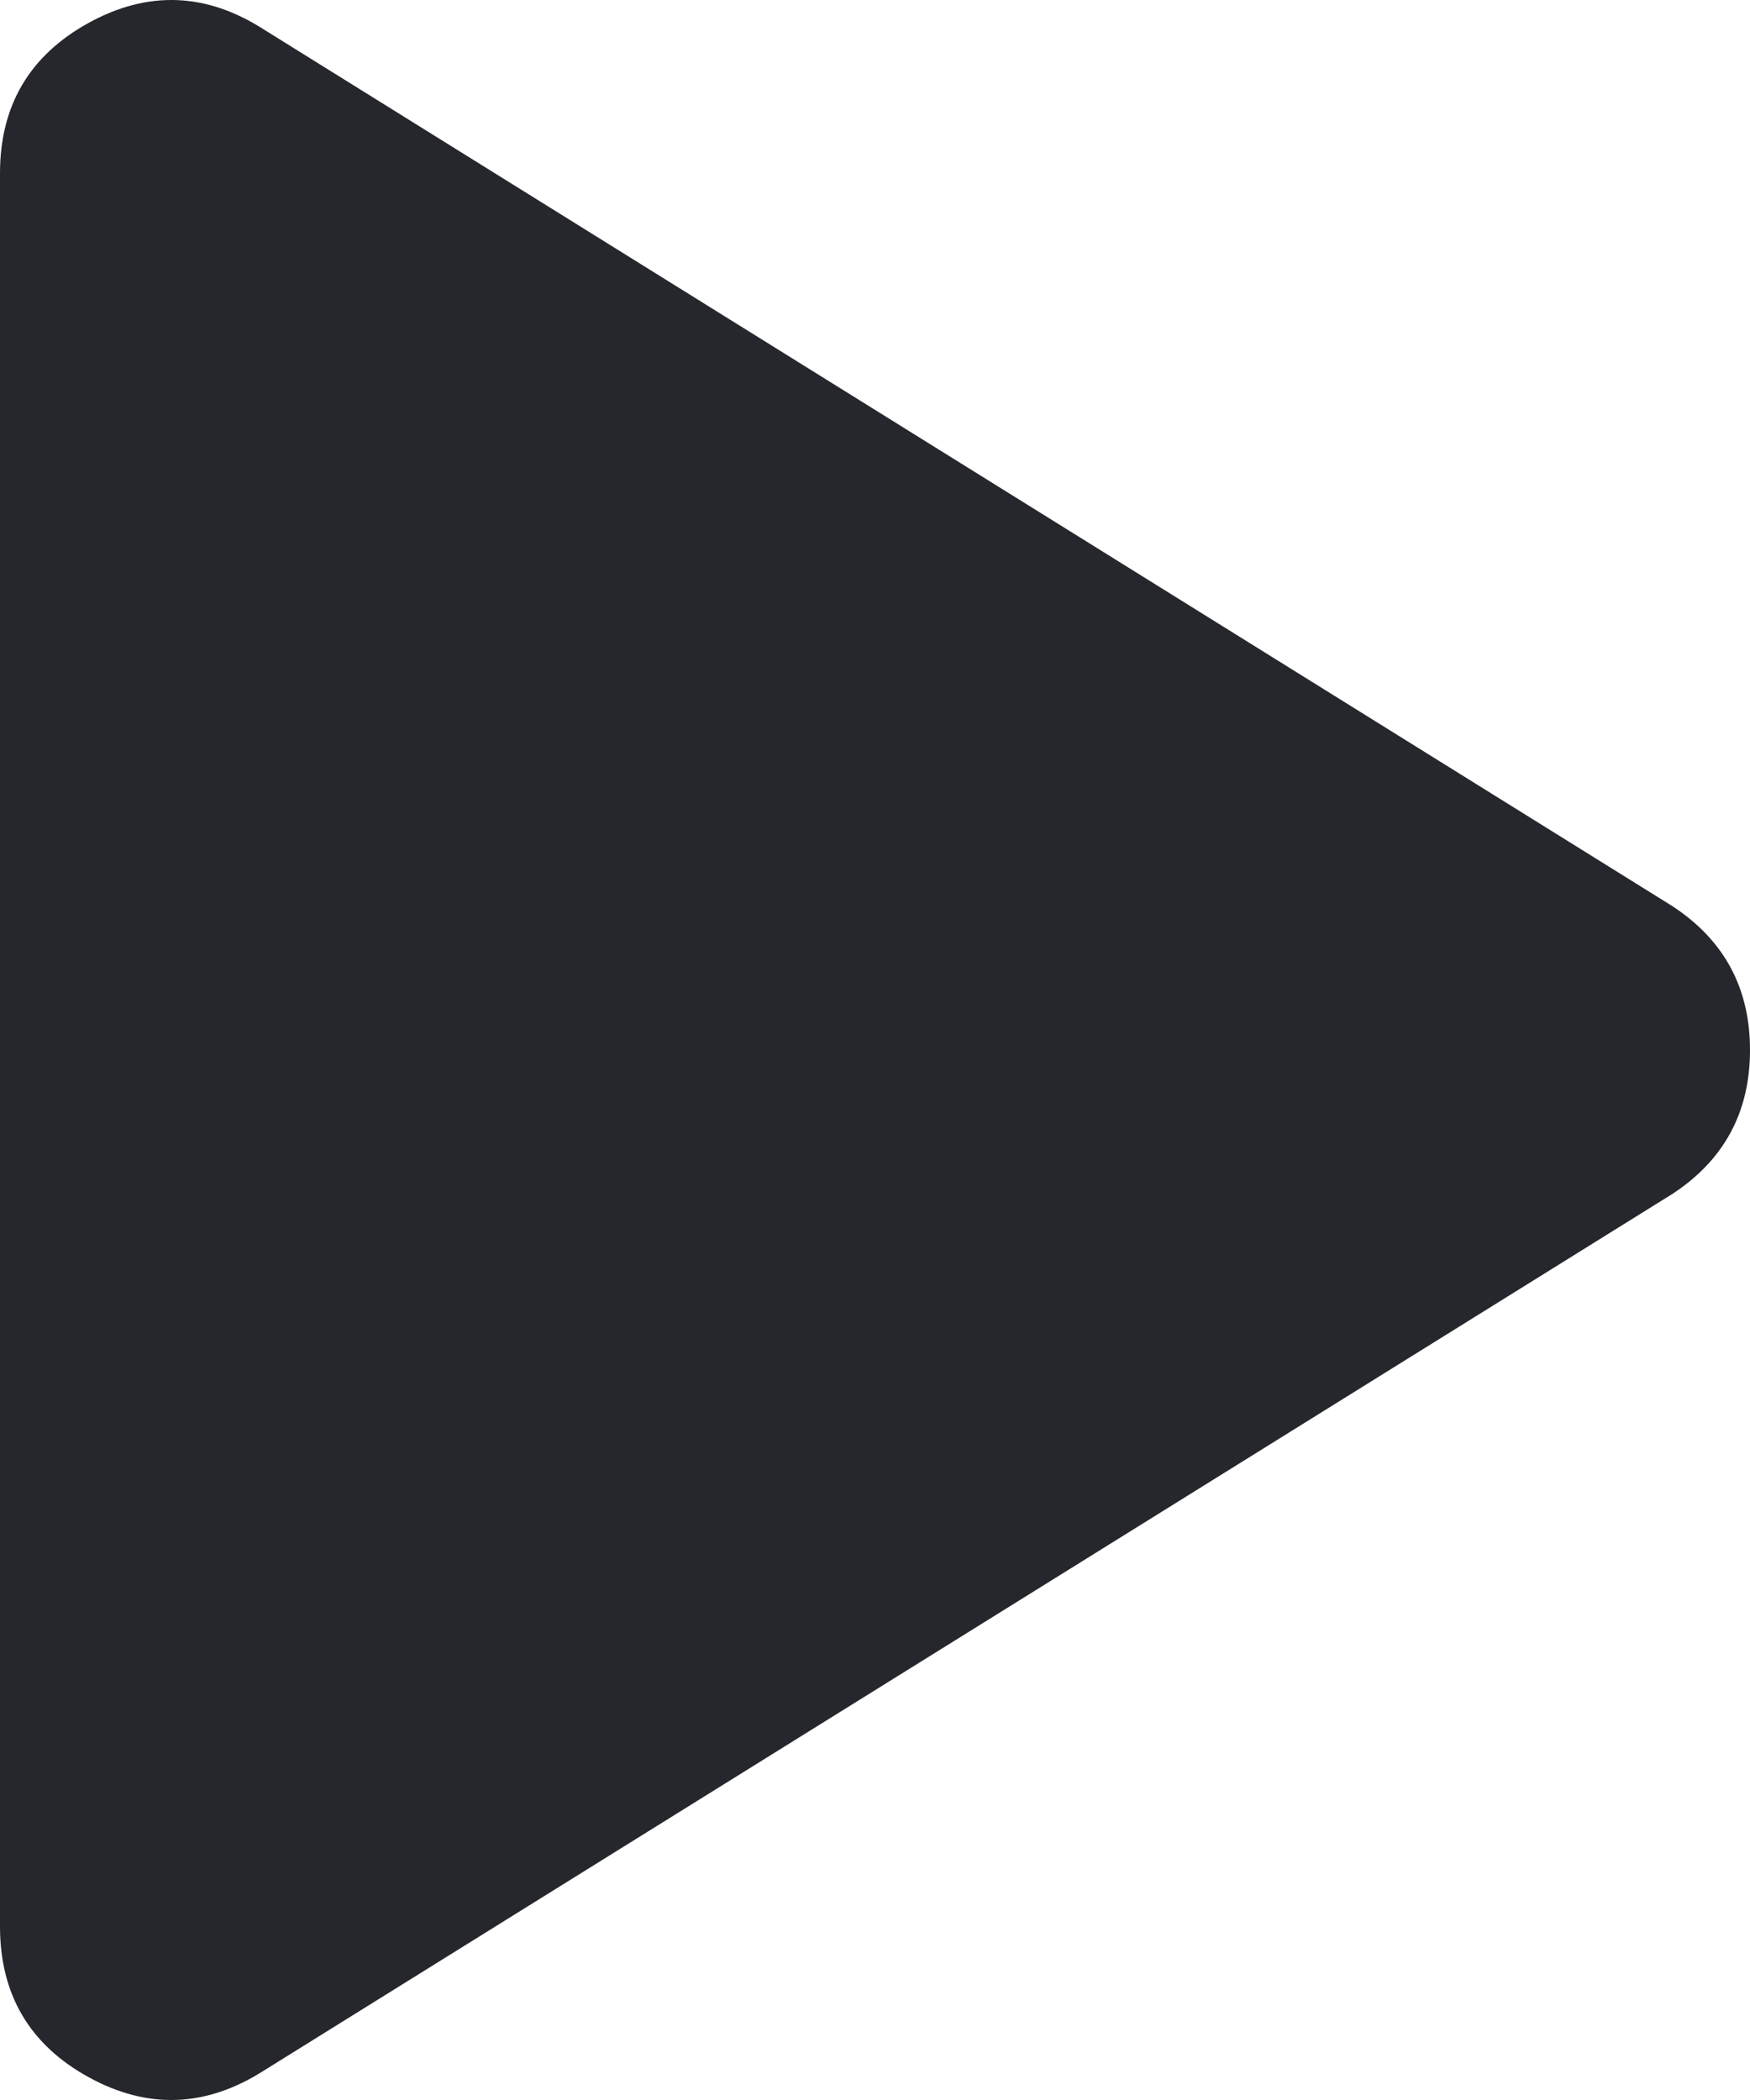 <svg width="45" height="54" viewBox="0 0 45 54" fill="none" xmlns="http://www.w3.org/2000/svg">
<path d="M6.778 53.248C5.296 54.192 3.797 54.247 2.28 53.414C0.763 52.58 0.003 51.291 0 49.545V4.457C0 2.714 0.76 1.425 2.28 0.588C3.8 -0.248 5.299 -0.193 6.778 0.754L43 23.298C44.333 24.169 45 25.404 45 27.001C45 28.598 44.333 29.833 43 30.704L6.778 53.248Z" fill="#25272D"/>
</svg>
